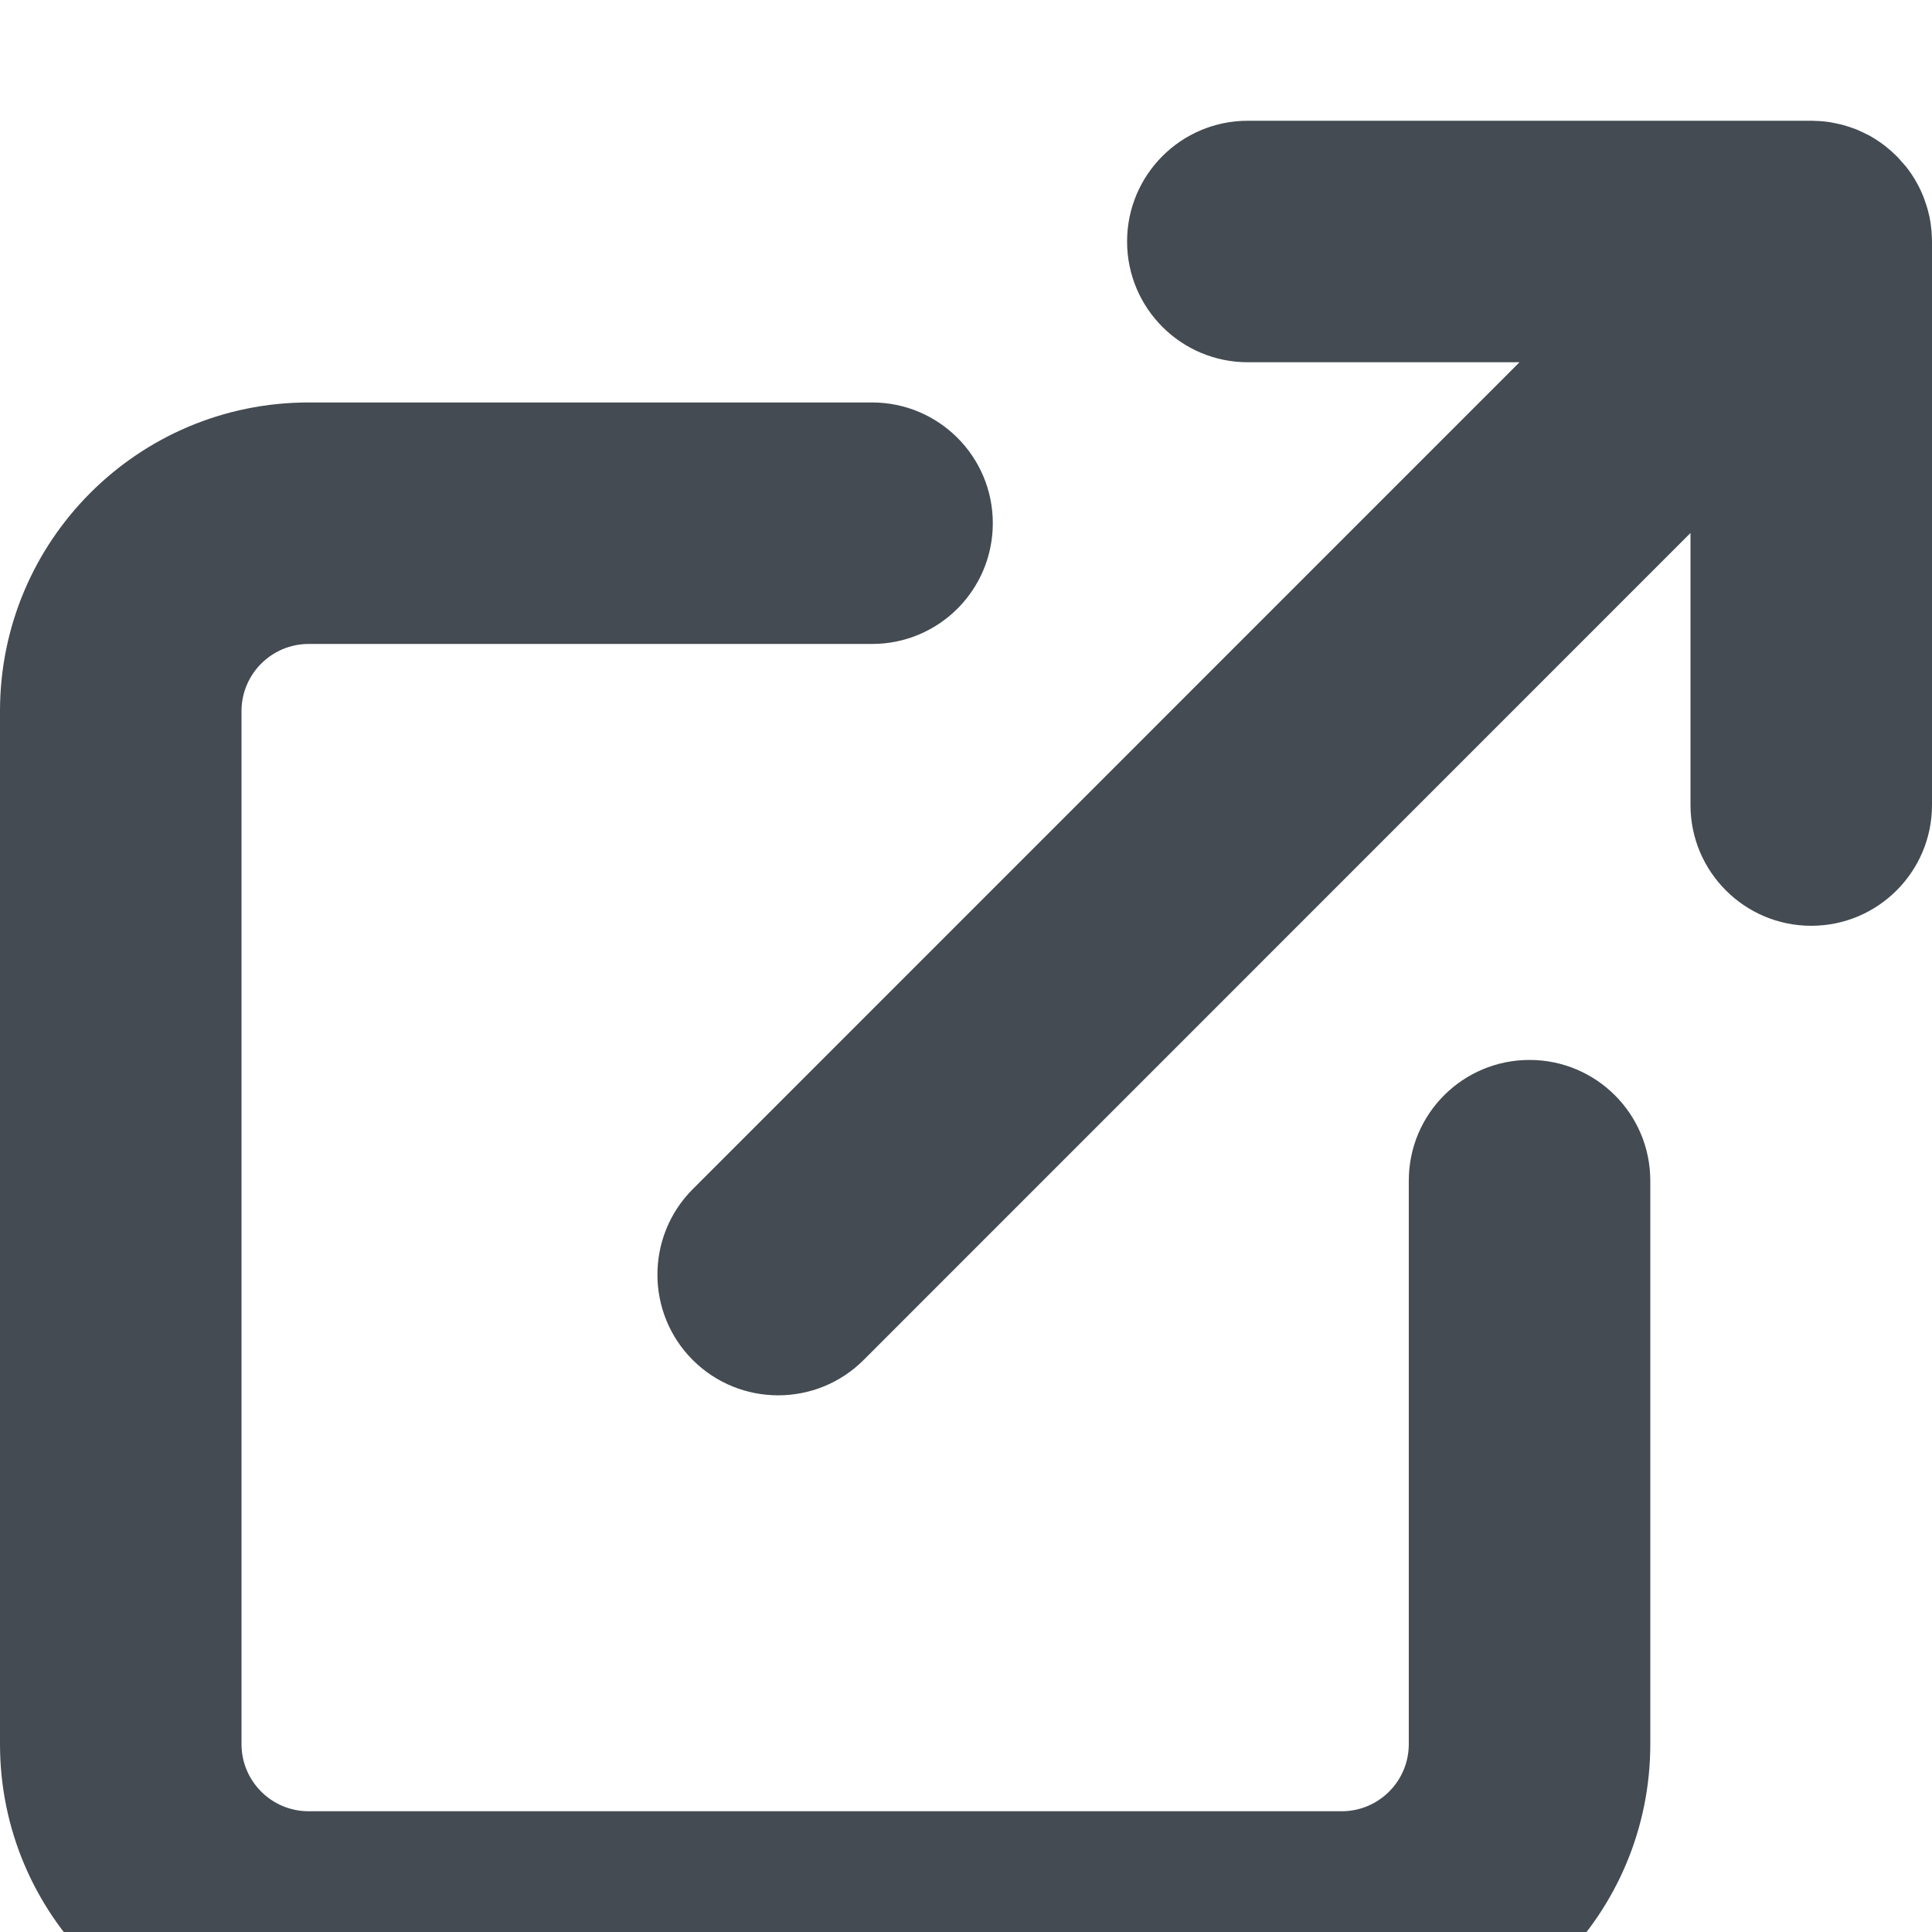 <svg xmlns="http://www.w3.org/2000/svg" width="16" height="16" viewBox="0 0 16 16">
    <defs>
        <filter id="prefix__a" width="101.7%" height="101.4%" x="-.8%" y="-.7%" filterUnits="objectBoundingBox">
            <feOffset dy="1" in="SourceAlpha" result="shadowOffsetOuter1"/>
            <feGaussianBlur in="shadowOffsetOuter1" result="shadowBlurOuter1" stdDeviation="1"/>
            <feColorMatrix in="shadowBlurOuter1" result="shadowMatrixOuter1" values="0 0 0 0 0 0 0 0 0 0 0 0 0 0 0 0 0 0 0.08 0"/>
            <feMerge>
                <feMergeNode in="shadowMatrixOuter1"/>
                <feMergeNode in="SourceGraphic"/>
            </feMerge>
        </filter>
    </defs>
    <g fill="#444B52" fill-rule="evenodd" filter="url(#prefix__a)" transform="translate(-713 -430)">
        <path d="M720.222 432.333c.553 0 1 .448 1 1 0 .553-.447 1-1 1h-4.666c-.307 0-.556.25-.556.556v8.555c0 .307.249.556.556.556h8.555c.307 0 .556-.249.556-.556v-4.666c0-.553.447-1 1-1 .552 0 1 .447 1 1v4.666c0 1.412-1.144 2.556-2.556 2.556h-8.555c-1.412 0-2.556-1.144-2.556-2.556v-8.555c0-1.412 1.144-2.556 2.556-2.556h4.666zM728 430h.02c.023 0 .046.002.07.004L728 430c.05 0 .1.004.149.011l.052.01c.022.004.043.009.065.015l.046.014.06.021.051.023.061.03.037.022c.025.016.05.032.074.05l.022.017c.063.05.12.107.17.17l-.08-.09c.036.035.068.073.097.112.018.024.034.049.05.074l.021.037c.011.02.022.04.031.06l.023.053.021.06.014.045.016.065.009.053.007.06.003.056.001.032v4.667c0 .552-.448 1-1 1s-1-.448-1-1v-2.253l-6.848 6.849c-.391.39-1.024.39-1.415 0-.39-.39-.39-1.024 0-1.415l6.847-6.848h-2.25c-.553 0-1-.448-1-1s.447-1 1-1H728z"/>
    </g>
</svg>
